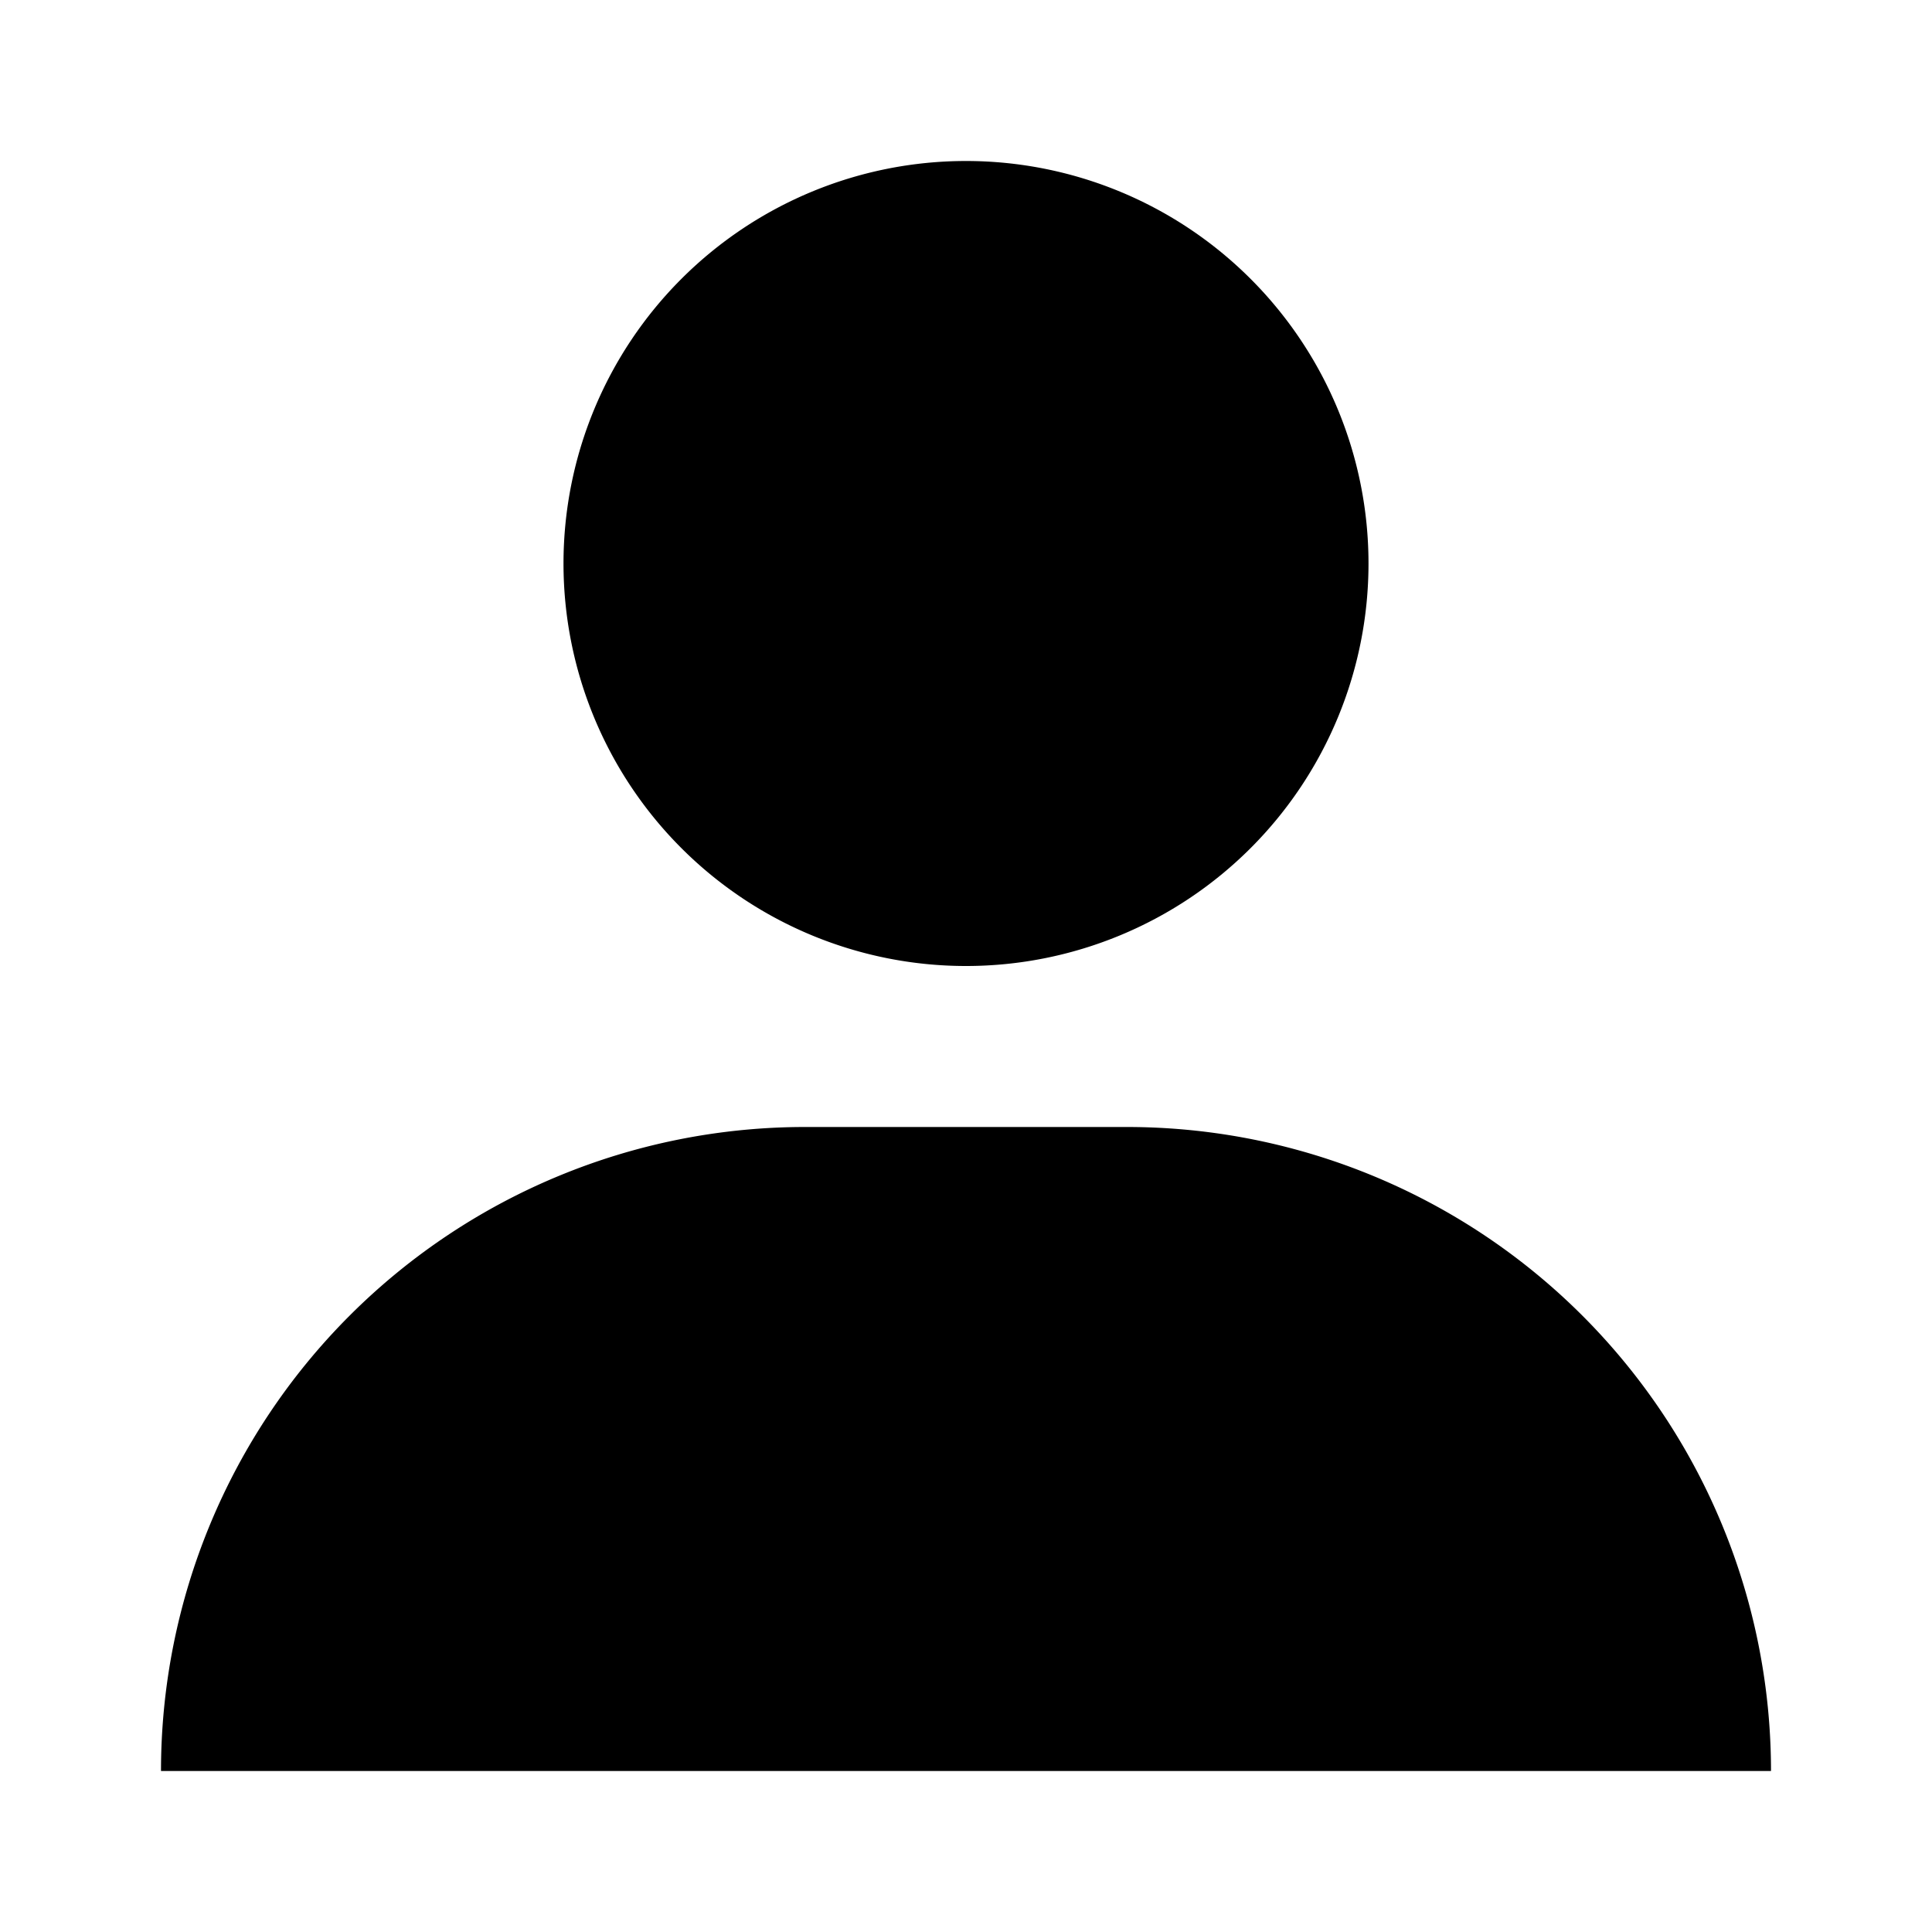 <svg class="media-ui-LogoBarMobile_userAccountProfile-644SuzfoX4I-" xmlns="http://www.w3.org/2000/svg" width="16" height="16" fill="none" viewBox="0 0 24 24"><path fill="currentColor" fill-rule="evenodd" d="M12 12a5 5 0 1 0 0-10 5 5 0 0 0 0 10Zm-2 2a8 8 0 0 0-8 8h20a8 8 0 0 0-8-8h-4Z" clip-rule="evenodd"></path></svg>